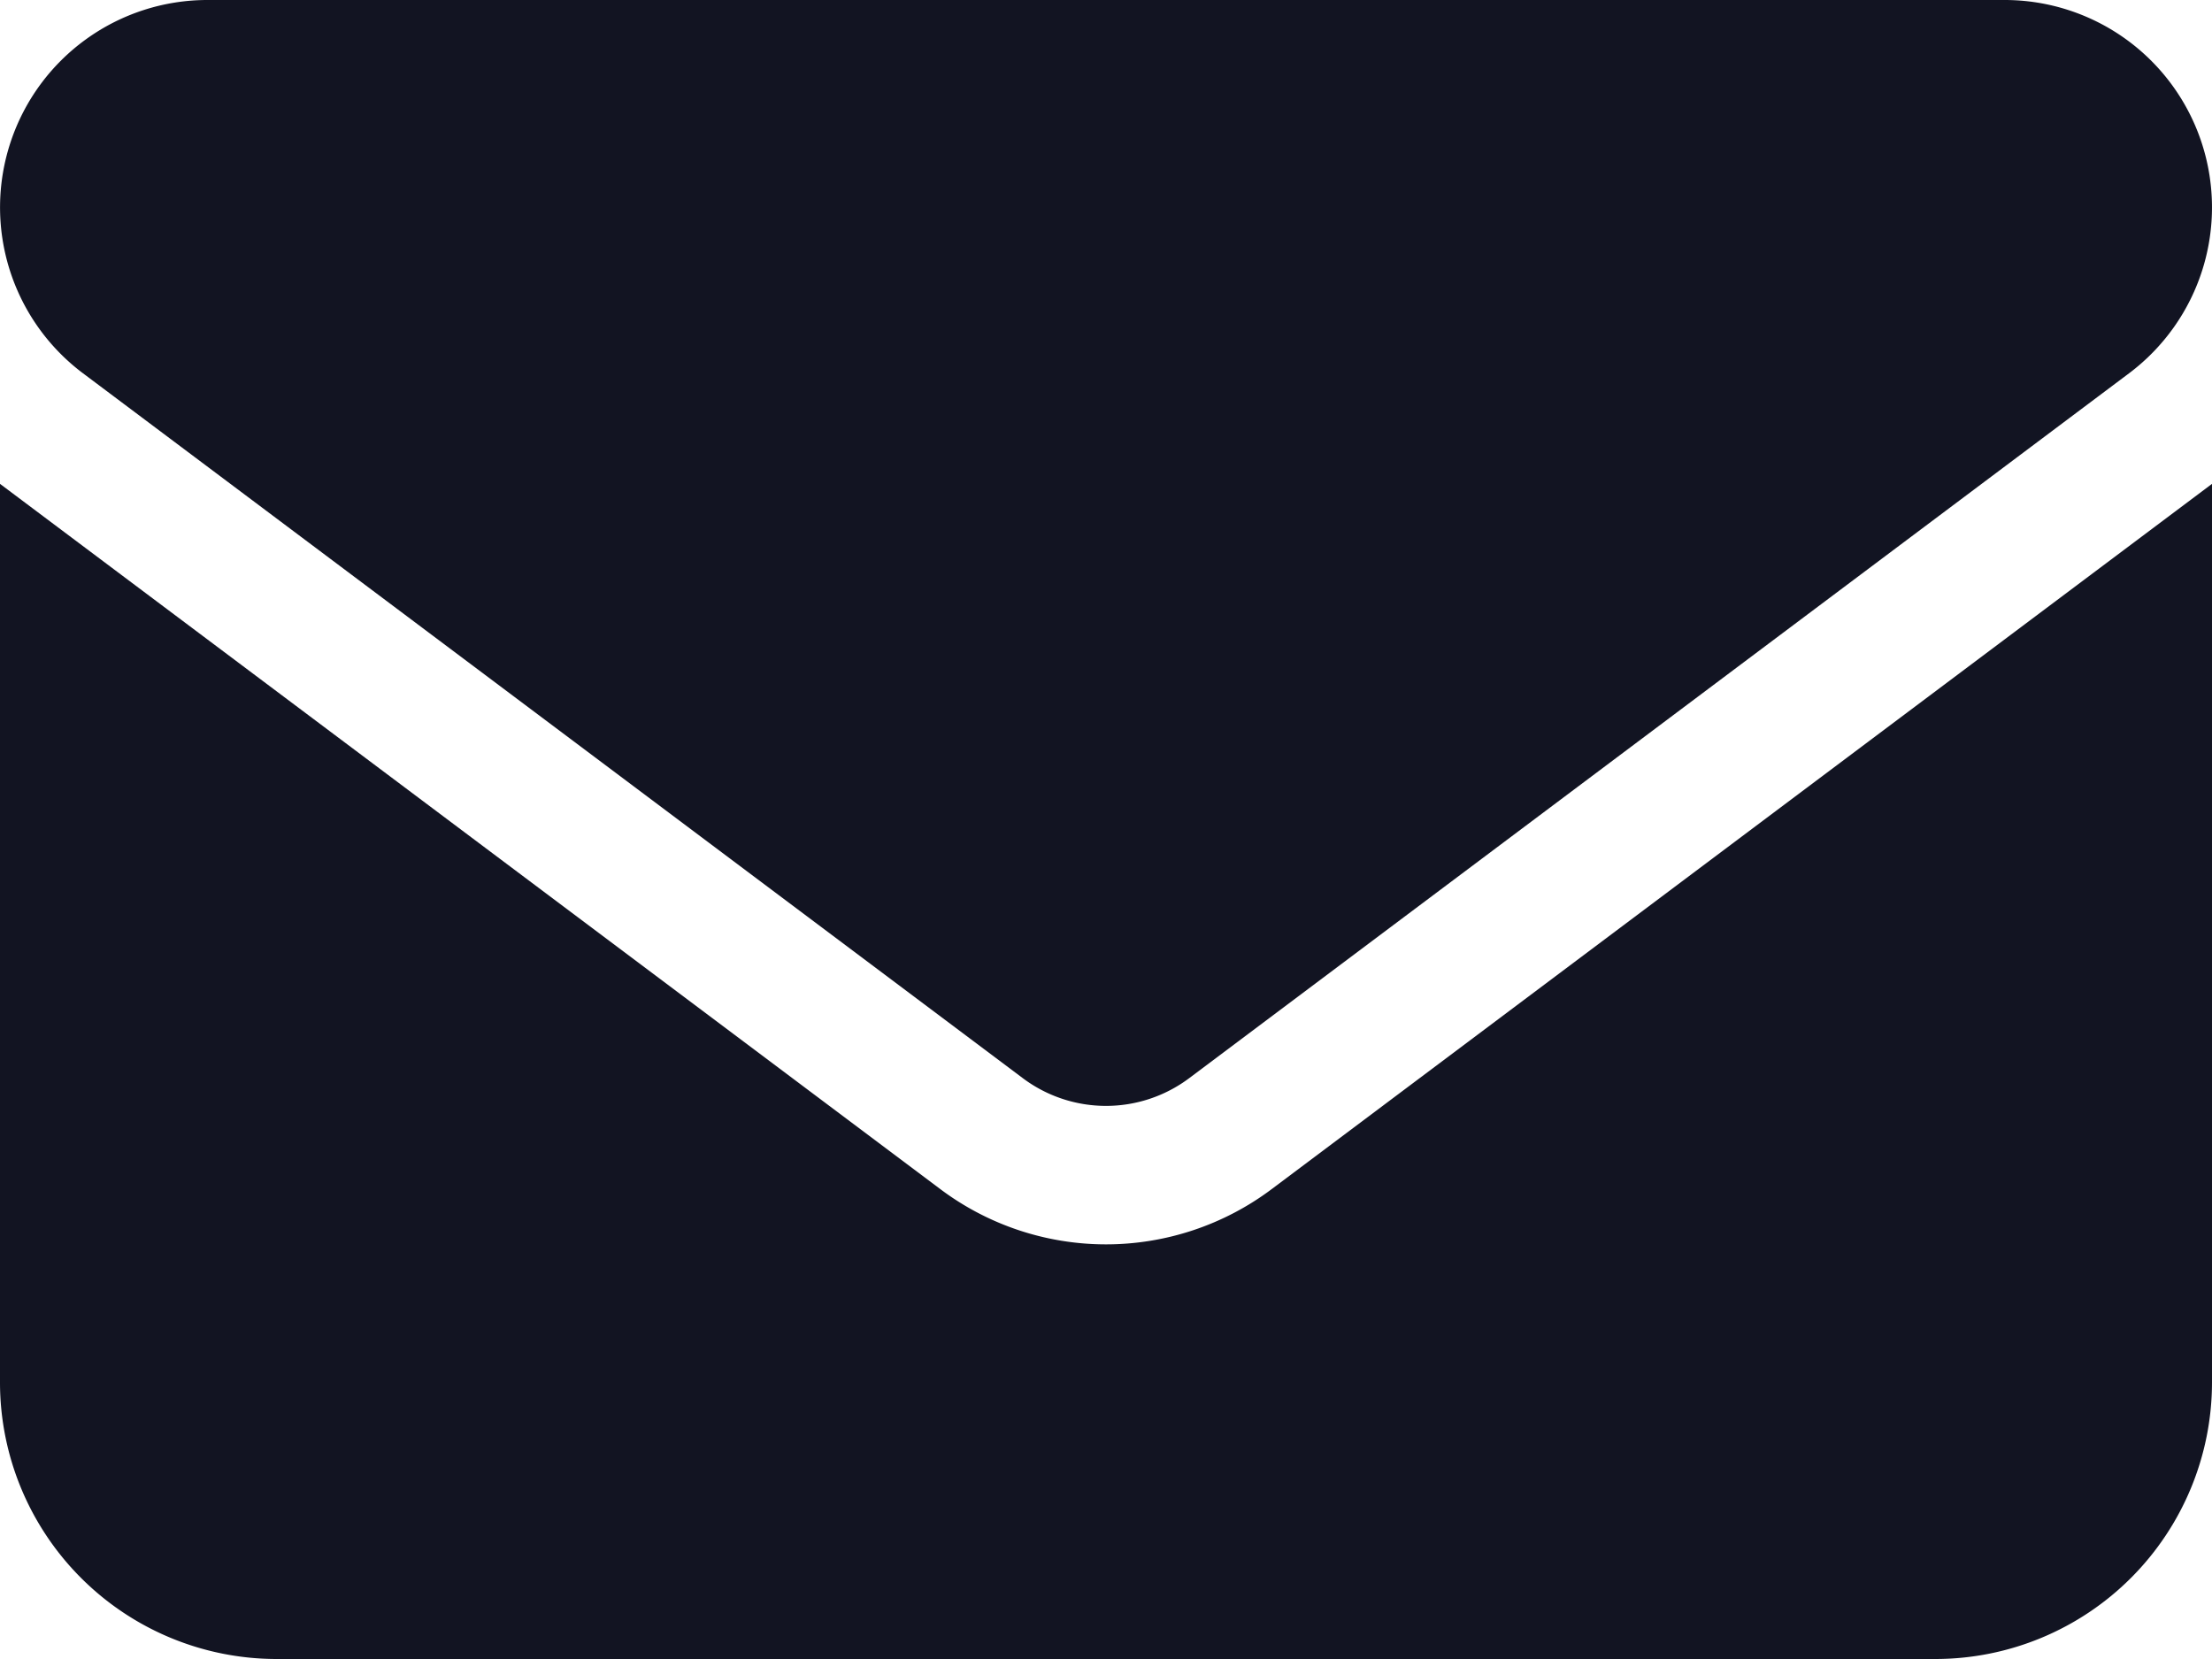 <svg xmlns="http://www.w3.org/2000/svg" width="70" height="52.5" viewBox="0 0 70 52.5">
  <path id="envelope-solid" d="M6.563,64A6.563,6.563,0,0,0,2.625,75.812l29.75,22.313a4.389,4.389,0,0,0,5.25,0l29.75-22.312A6.563,6.563,0,0,0,63.438,64ZM0,79.312V107.75a8.758,8.758,0,0,0,8.75,8.75h52.5A8.758,8.758,0,0,0,70,107.75V79.312L40.25,101.625a8.736,8.736,0,0,1-10.5,0Z" transform="translate(0 -64)" fill="#121422"/>
</svg>
